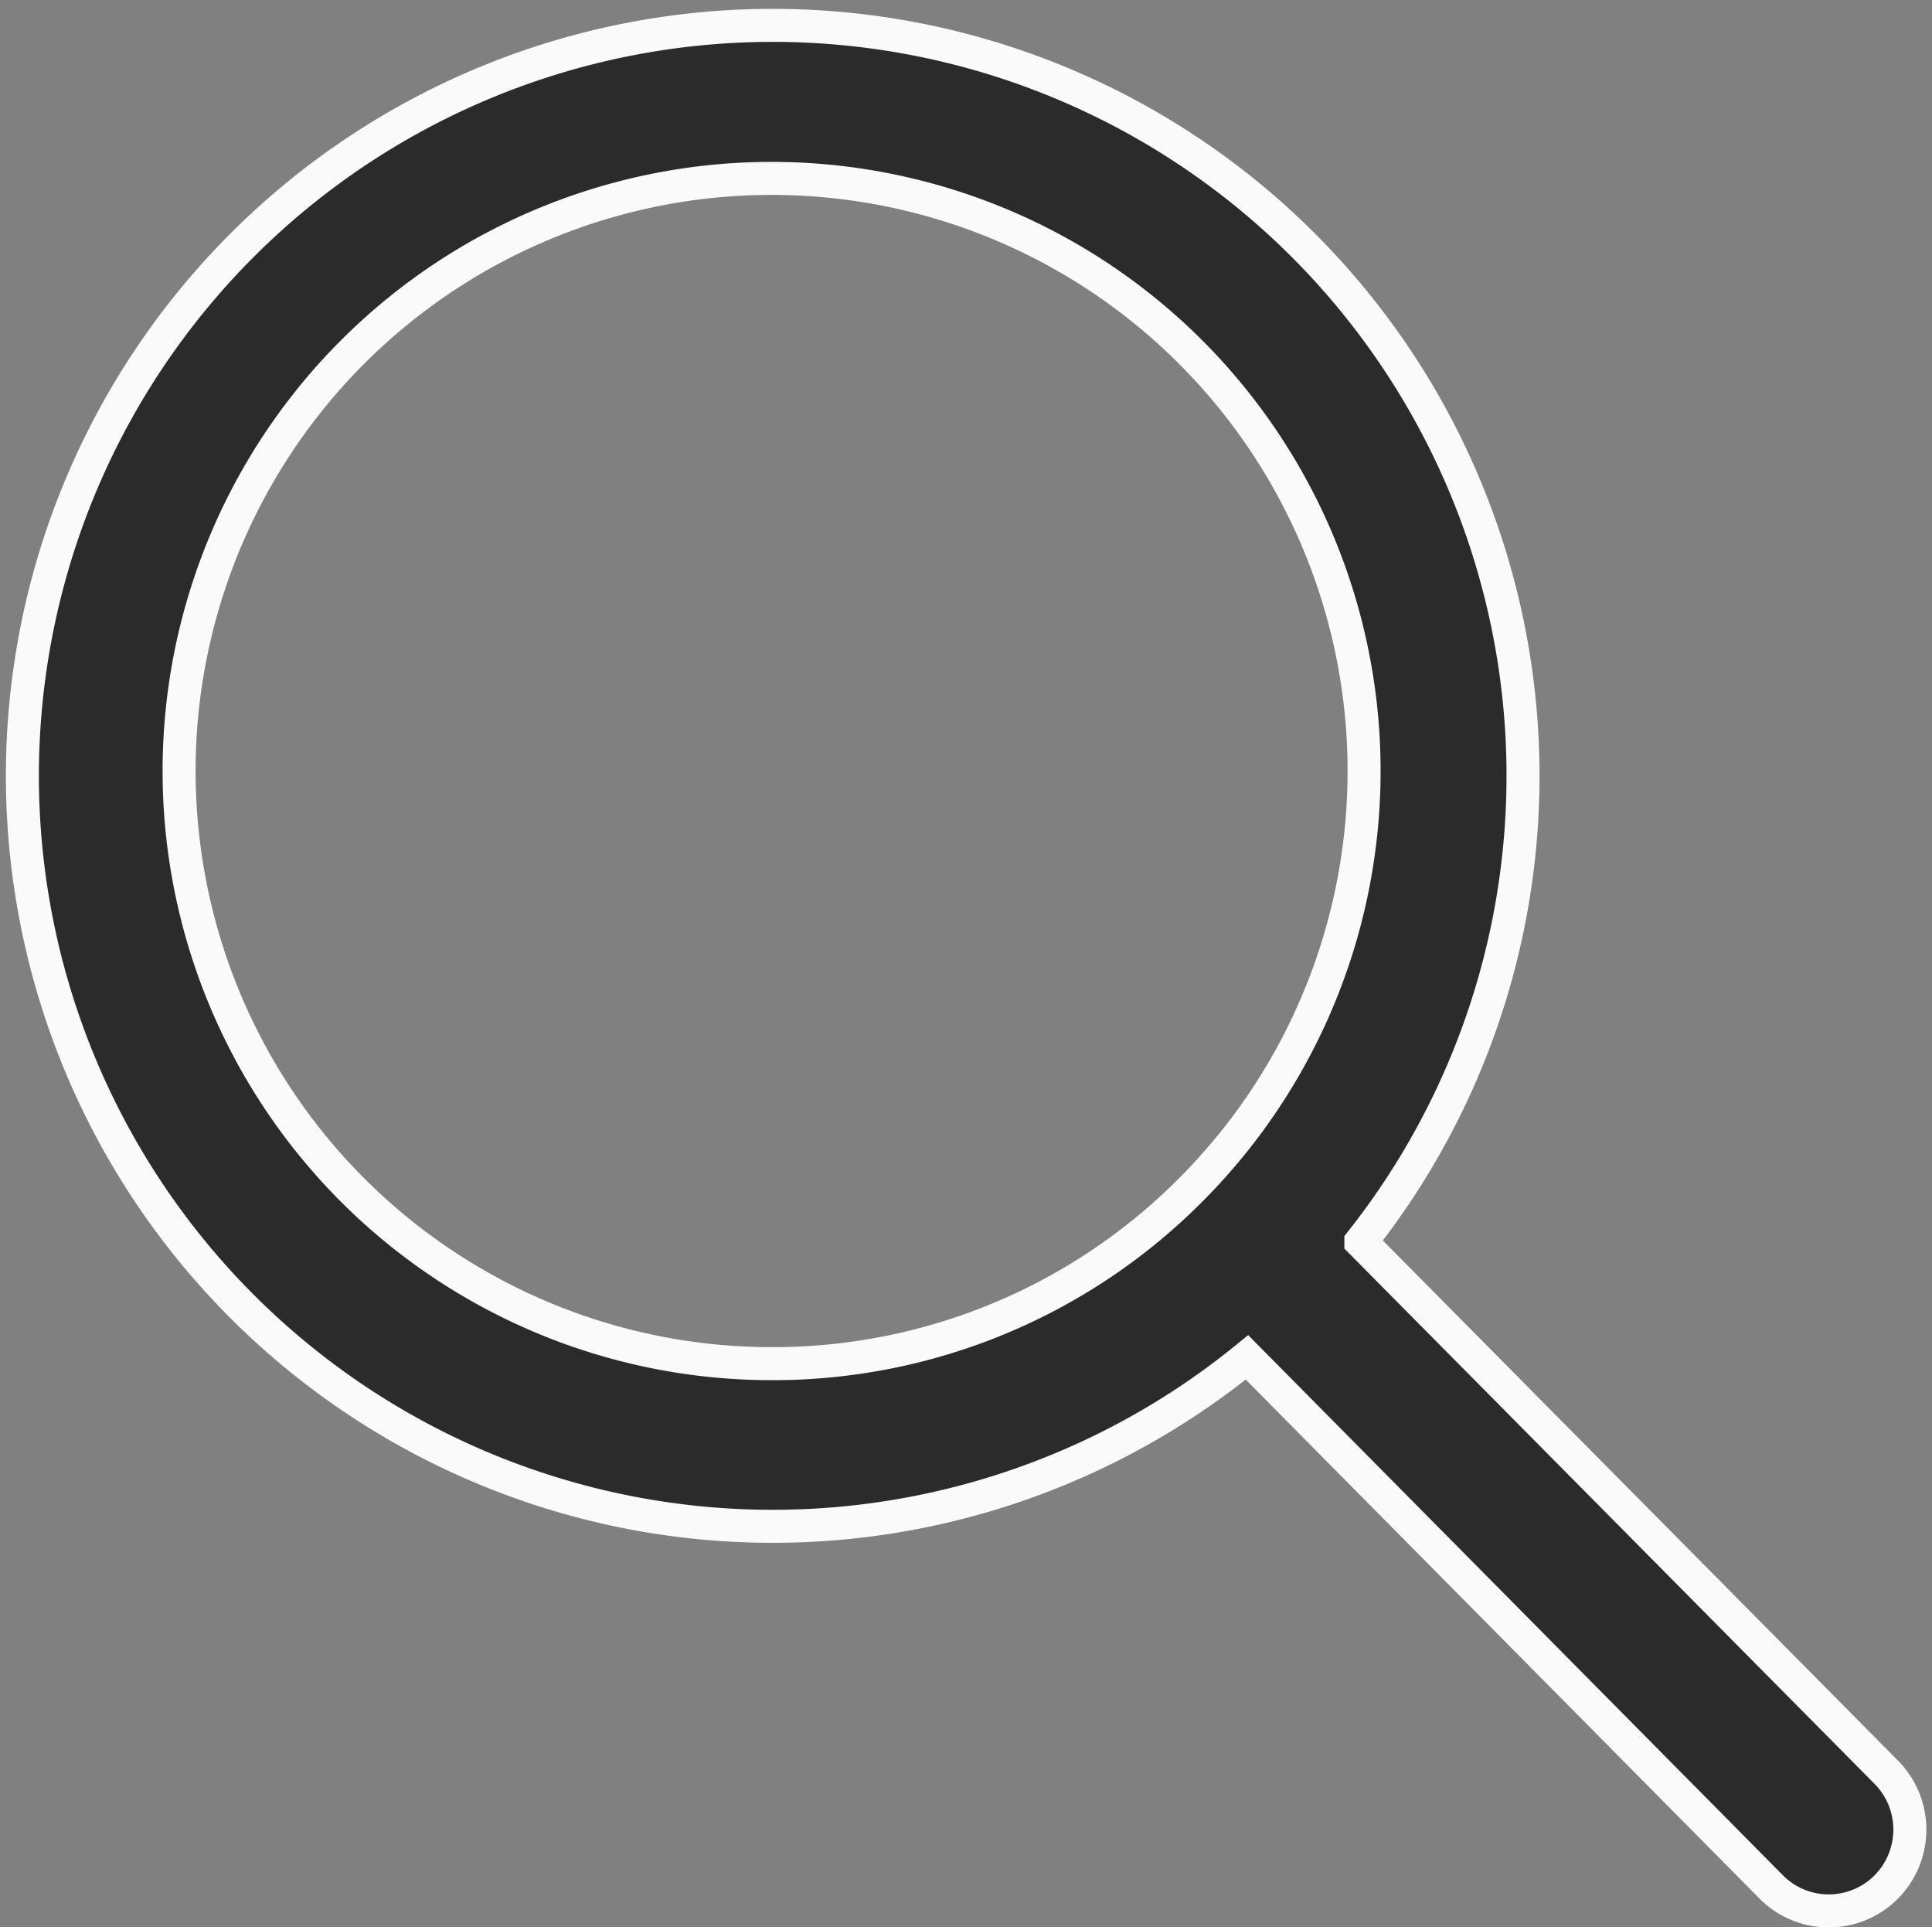 <svg xmlns="http://www.w3.org/2000/svg" width="23.406" height="23.341" viewBox="0 0 23.406 23.341">
  <rect x="0" y="0" width="23.406" height="23.341" fill="#808080" stroke="none"/>
  <g id="picto-search" transform="translate(-1323.8 -84.8)">
    <g id="Groupe_2782" data-name="Groupe 2782" transform="translate(1324 85)">
      <path id="Icon_ionic-ios-search" data-name="Icon ionic-ios-search" d="M27.166,25.773l-6.379-6.439a9.09,9.09,0,1,0-1.38,1.4l6.337,6.4a.982.982,0,0,0,1.386.036A.988.988,0,0,0,27.166,25.773ZM13.644,20.81a7.178,7.178,0,1,1,5.077-2.1A7.134,7.134,0,0,1,13.644,20.81Z" transform="translate(-4.5 -4.493)" fill="#2b2b2b" stroke="#fafafa" stroke-width="0.4"/>
    </g>
  </g>
</svg>

